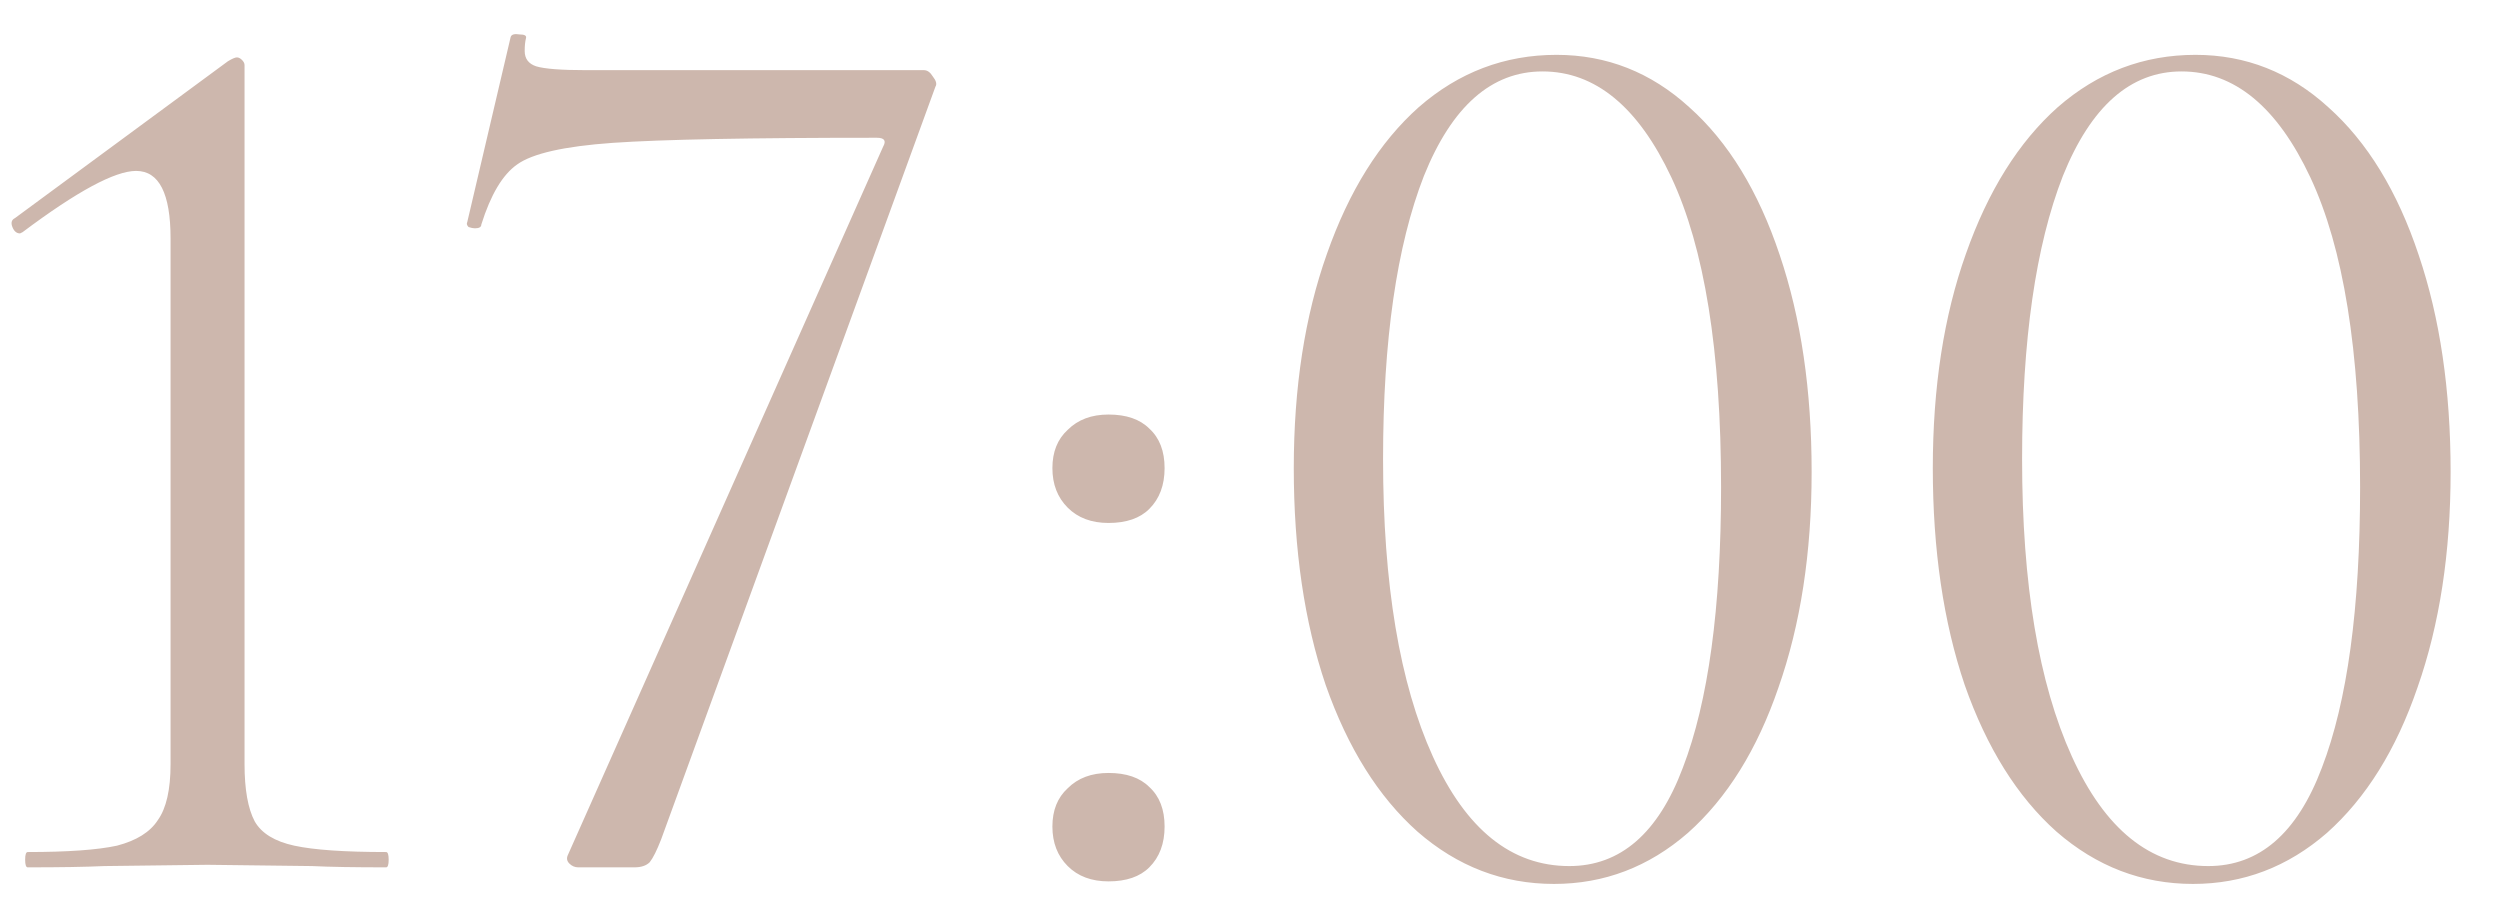 <?xml version="1.0" encoding="UTF-8"?> <svg xmlns="http://www.w3.org/2000/svg" width="49" height="18" viewBox="0 0 49 18" fill="none"> <path d="M0.543 17C0.51 17 0.493 16.95 0.493 16.85C0.493 16.75 0.51 16.7 0.543 16.7C1.326 16.7 1.91 16.658 2.293 16.575C2.676 16.475 2.943 16.308 3.093 16.075C3.26 15.842 3.343 15.475 3.343 14.975V4.675C3.343 3.792 3.118 3.35 2.668 3.35C2.251 3.35 1.51 3.75 0.443 4.55L0.393 4.575C0.326 4.575 0.276 4.533 0.243 4.45C0.21 4.367 0.226 4.308 0.293 4.275L4.468 1.2C4.551 1.15 4.61 1.125 4.643 1.125C4.676 1.125 4.71 1.142 4.743 1.175C4.776 1.208 4.793 1.242 4.793 1.275V14.975C4.793 15.475 4.86 15.85 4.993 16.1C5.126 16.333 5.385 16.492 5.768 16.575C6.151 16.658 6.751 16.7 7.568 16.7C7.601 16.7 7.618 16.75 7.618 16.85C7.618 16.95 7.601 17 7.568 17C6.951 17 6.468 16.992 6.118 16.975L4.068 16.95L2.043 16.975C1.676 16.992 1.176 17 0.543 17ZM12.959 16.45C12.875 16.667 12.8 16.817 12.734 16.9C12.667 16.967 12.567 17 12.434 17H11.334C11.267 17 11.209 16.975 11.159 16.925C11.109 16.875 11.1 16.817 11.134 16.75L17.309 2.875C17.375 2.758 17.334 2.7 17.184 2.7C14.7 2.7 12.975 2.733 12.009 2.8C11.059 2.867 10.434 3.008 10.134 3.225C9.85 3.425 9.617 3.817 9.434 4.4C9.434 4.45 9.392 4.475 9.309 4.475C9.275 4.475 9.234 4.467 9.184 4.45C9.15 4.417 9.142 4.383 9.159 4.35L10.009 0.725C10.025 0.675 10.084 0.658 10.184 0.675C10.284 0.675 10.325 0.7 10.309 0.75C10.292 0.817 10.284 0.9 10.284 1C10.284 1.15 10.359 1.25 10.509 1.3C10.675 1.35 11 1.375 11.484 1.375H18.109C18.175 1.375 18.234 1.417 18.284 1.5C18.35 1.583 18.367 1.65 18.334 1.7L12.959 16.45ZM21.727 10.25C21.393 10.25 21.127 10.15 20.927 9.95C20.727 9.75 20.627 9.492 20.627 9.175C20.627 8.858 20.727 8.608 20.927 8.425C21.127 8.225 21.393 8.125 21.727 8.125C22.076 8.125 22.343 8.217 22.526 8.4C22.727 8.583 22.826 8.842 22.826 9.175C22.826 9.508 22.727 9.775 22.526 9.975C22.343 10.158 22.076 10.25 21.727 10.25ZM21.727 17.275C21.393 17.275 21.127 17.175 20.927 16.975C20.727 16.775 20.627 16.517 20.627 16.2C20.627 15.883 20.727 15.633 20.927 15.45C21.127 15.25 21.393 15.15 21.727 15.15C22.076 15.15 22.343 15.242 22.526 15.425C22.727 15.608 22.826 15.867 22.826 16.2C22.826 16.533 22.727 16.8 22.526 17C22.343 17.183 22.076 17.275 21.727 17.275ZM30.458 17.325C29.458 17.325 28.566 16.983 27.783 16.3C27.016 15.617 26.416 14.658 25.983 13.425C25.566 12.192 25.358 10.775 25.358 9.175C25.358 7.592 25.575 6.192 26.008 4.975C26.441 3.742 27.041 2.783 27.808 2.1C28.591 1.417 29.491 1.075 30.508 1.075C31.491 1.075 32.358 1.417 33.108 2.1C33.875 2.783 34.466 3.75 34.883 5C35.3 6.233 35.508 7.65 35.508 9.25C35.508 10.833 35.291 12.242 34.858 13.475C34.441 14.692 33.85 15.642 33.083 16.325C32.316 16.992 31.441 17.325 30.458 17.325ZM30.758 16.975C31.758 16.975 32.5 16.333 32.983 15.05C33.483 13.75 33.733 11.917 33.733 9.55C33.733 6.883 33.408 4.858 32.758 3.475C32.108 2.092 31.266 1.4 30.233 1.4C29.233 1.4 28.458 2.083 27.908 3.45C27.375 4.817 27.108 6.667 27.108 9C27.108 11.45 27.433 13.392 28.083 14.825C28.733 16.258 29.625 16.975 30.758 16.975ZM42.983 17.325C41.983 17.325 41.091 16.983 40.307 16.3C39.541 15.617 38.941 14.658 38.508 13.425C38.091 12.192 37.883 10.775 37.883 9.175C37.883 7.592 38.099 6.192 38.532 4.975C38.966 3.742 39.566 2.783 40.333 2.1C41.116 1.417 42.016 1.075 43.032 1.075C44.016 1.075 44.883 1.417 45.633 2.1C46.399 2.783 46.991 3.75 47.407 5C47.824 6.233 48.032 7.65 48.032 9.25C48.032 10.833 47.816 12.242 47.383 13.475C46.966 14.692 46.374 15.642 45.608 16.325C44.841 16.992 43.966 17.325 42.983 17.325ZM43.282 16.975C44.282 16.975 45.024 16.333 45.508 15.05C46.008 13.75 46.258 11.917 46.258 9.55C46.258 6.883 45.932 4.858 45.282 3.475C44.633 2.092 43.791 1.4 42.758 1.4C41.758 1.4 40.983 2.083 40.432 3.45C39.899 4.817 39.633 6.667 39.633 9C39.633 11.45 39.958 13.392 40.608 14.825C41.258 16.258 42.149 16.975 43.282 16.975Z" fill="#CDB7AD"></path> </svg> 